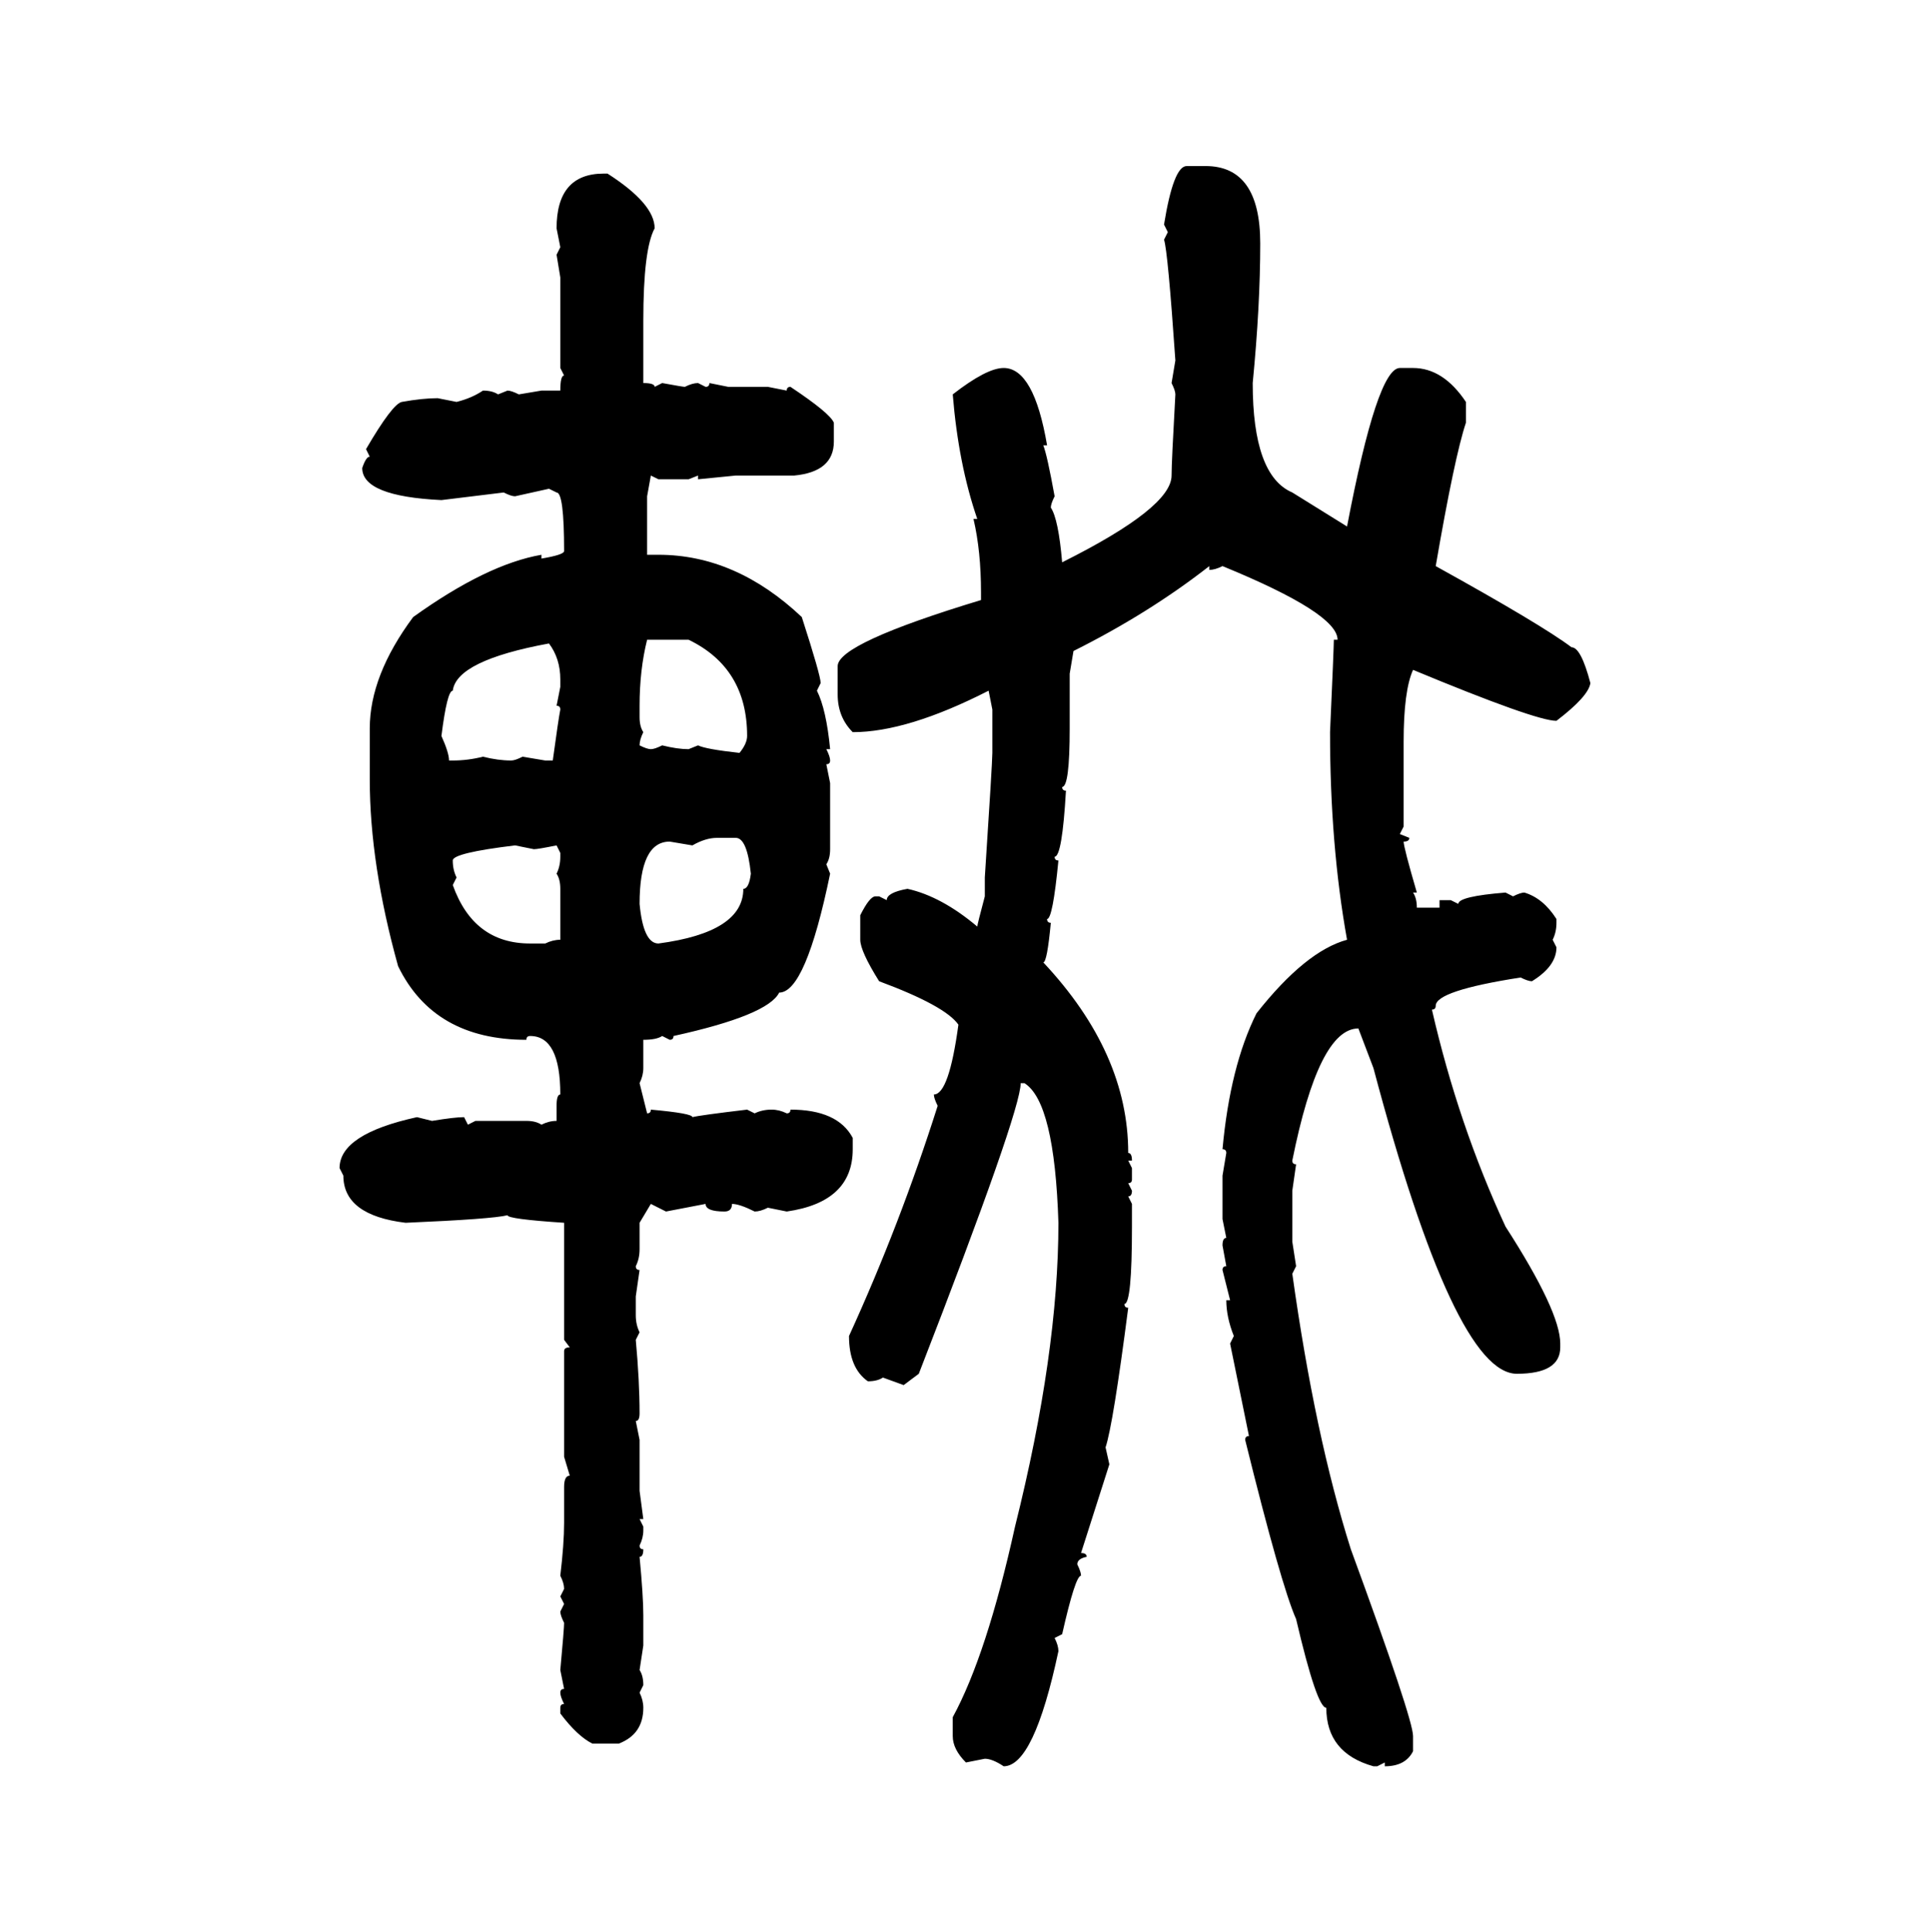 <svg xmlns="http://www.w3.org/2000/svg" xmlns:xlink="http://www.w3.org/1999/xlink" width="299.707" height="300"><path d="M184.28 25.78L184.28 25.78L187.21 25.78Q195.70 25.78 195.70 37.79L195.70 37.79Q195.70 47.46 194.53 59.47L194.53 59.47Q194.53 73.83 200.68 76.46L200.68 76.46L209.18 81.74Q213.87 57.13 217.38 57.13L217.38 57.13L219.43 57.13Q224.12 57.13 227.64 62.40L227.64 62.40L227.64 65.63Q225.88 70.90 222.95 87.89L222.95 87.89Q239.36 96.97 244.04 100.49L244.04 100.49Q245.51 100.49 246.97 106.05L246.97 106.05Q246.68 108.11 241.70 111.91L241.70 111.91Q238.48 111.91 219.43 104.00L219.43 104.00Q217.97 107.23 217.97 115.14L217.97 115.14L217.97 128.32L217.38 129.49L218.85 130.08Q218.85 130.66 217.97 130.66L217.97 130.66Q217.97 131.54 220.02 138.57L220.02 138.57L219.43 138.57Q220.02 139.45 220.02 140.92L220.02 140.92L223.54 140.92L223.54 139.75L225.29 139.75L226.46 140.33Q226.46 139.16 233.79 138.57L233.79 138.57L234.96 139.16Q236.13 138.57 236.72 138.57L236.72 138.57Q239.65 139.45 241.70 142.68L241.70 142.68L241.70 143.26Q241.70 144.73 241.11 145.90L241.11 145.90L241.70 147.07Q241.70 150 237.89 152.34L237.89 152.34Q237.30 152.34 236.13 151.76L236.13 151.76Q222.95 153.81 222.95 156.15L222.95 156.15Q222.95 156.74 222.36 156.74L222.36 156.74Q226.46 174.61 233.79 190.43L233.79 190.43Q242.29 203.61 242.29 208.59L242.29 208.59L242.29 209.18Q242.29 213.28 235.55 213.28L235.55 213.28Q225.88 213.28 213.28 165.82L213.28 165.82L210.94 159.67Q204.79 159.67 200.68 180.18L200.68 180.18Q200.68 180.76 201.27 180.76L201.27 180.76L200.68 184.86L200.68 192.77L201.27 196.58L200.68 197.75Q204.20 222.95 209.77 240.53L209.77 240.53Q219.43 266.89 219.43 269.53L219.43 269.53L219.43 271.88Q218.26 274.22 215.04 274.22L215.04 274.22L215.04 273.63L213.87 274.22L213.28 274.22Q205.96 272.17 205.96 265.14L205.96 265.14Q204.49 265.14 201.27 251.37L201.27 251.37Q198.93 246.09 193.36 223.54L193.36 223.54Q193.36 222.95 193.95 222.95L193.95 222.95L191.02 208.59L191.60 207.42Q190.43 204.49 190.43 201.86L190.43 201.86L191.02 201.86L189.84 197.17Q189.84 196.58 190.43 196.58L190.43 196.58L189.84 193.36Q189.84 192.19 190.43 192.19L190.43 192.19L189.84 189.26L189.84 182.52L190.43 179.00Q190.43 178.42 189.84 178.42L189.84 178.42Q191.02 165.53 195.12 157.32L195.12 157.32Q202.73 147.66 209.18 145.90L209.18 145.90Q206.54 131.25 206.54 113.67L206.54 113.67Q207.13 100.49 207.13 99.32L207.13 99.32L207.71 99.32Q207.71 95.21 189.84 87.89L189.84 87.89Q188.67 88.48 187.79 88.48L187.79 88.48L187.79 87.89Q178.42 95.21 166.70 101.07L166.70 101.07L166.11 104.59L166.11 113.09Q166.11 122.17 164.94 122.17L164.94 122.17Q164.94 122.75 165.53 122.75L165.53 122.75Q164.94 133.01 163.77 133.01L163.77 133.01Q163.77 133.59 164.36 133.59L164.36 133.59Q163.48 142.68 162.60 142.68L162.60 142.68Q162.60 143.26 163.18 143.26L163.18 143.26Q162.60 149.41 162.01 149.41L162.01 149.41Q175.20 163.48 175.20 179.00L175.20 179.00Q175.78 179.00 175.78 180.18L175.78 180.18L175.20 180.18L175.78 181.35L175.78 183.11Q175.78 183.69 175.20 183.69L175.20 183.69L175.78 184.86Q175.78 185.74 175.20 185.74L175.20 185.74L175.78 186.91L175.78 190.43Q175.78 202.44 174.61 202.44L174.61 202.44Q174.61 203.03 175.20 203.03L175.20 203.03Q172.85 221.19 171.68 224.71L171.68 224.71L172.27 227.34L167.87 241.11Q168.75 241.11 168.75 241.70L168.75 241.70Q167.29 241.99 167.29 242.87L167.29 242.87Q167.87 244.04 167.87 244.63L167.87 244.63Q166.99 244.63 164.94 253.71L164.94 253.71L163.77 254.30Q164.36 255.47 164.36 256.35L164.36 256.35Q160.55 274.22 155.86 274.22L155.86 274.22Q154.10 273.05 152.93 273.05L152.93 273.05L150 273.63Q147.95 271.58 147.95 269.53L147.95 269.53L147.95 266.60Q153.22 256.93 157.62 237.01L157.62 237.01Q164.36 210.06 164.36 189.84L164.36 189.84Q163.77 171.09 159.08 168.16L159.08 168.16L158.50 168.16Q158.50 172.56 142.68 213.28L142.68 213.28L140.33 215.04L137.11 213.87Q136.23 214.45 134.77 214.45L134.77 214.45Q131.84 212.40 131.84 207.42L131.84 207.42Q139.75 190.14 145.61 171.68L145.61 171.68Q145.02 170.51 145.02 169.92L145.02 169.92Q147.36 169.92 148.83 159.08L148.83 159.08Q146.78 156.15 136.52 152.34L136.52 152.34Q133.59 147.66 133.59 145.90L133.59 145.90L133.59 142.09Q135.06 139.16 135.94 139.16L135.94 139.16L136.52 139.16L137.70 139.75Q137.70 138.57 140.92 137.99L140.92 137.99Q146.19 139.16 151.76 143.85L151.76 143.85Q151.76 143.55 152.93 139.16L152.93 139.16L152.93 136.23Q154.10 118.36 154.10 116.89L154.10 116.89L154.10 110.16L153.52 107.23Q140.92 113.67 132.42 113.67L132.42 113.67Q130.08 111.33 130.08 107.81L130.08 107.81L130.08 103.42Q130.08 99.90 152.34 93.16L152.34 93.16L152.34 91.99Q152.34 85.55 151.17 80.57L151.17 80.57L151.76 80.57Q148.83 72.07 147.95 61.23L147.95 61.23Q153.22 57.13 155.86 57.13L155.86 57.13Q160.55 57.13 162.60 69.14L162.60 69.14L162.01 69.14Q162.60 70.61 163.77 77.05L163.77 77.05Q163.18 78.22 163.18 78.81L163.18 78.81Q164.36 80.57 164.94 87.30L164.94 87.30Q181.93 78.81 181.93 73.83L181.93 73.83Q181.93 71.78 182.52 61.23L182.52 61.23Q182.52 60.64 181.93 59.47L181.93 59.47L182.52 55.96Q181.35 38.96 180.76 37.21L180.76 37.21L181.35 36.04L180.76 34.86Q182.23 25.78 184.28 25.78ZM93.75 26.95L93.75 26.95L94.34 26.95Q101.66 31.64 101.66 35.45L101.66 35.45Q99.90 38.67 99.90 49.80L99.90 49.80L99.90 59.47Q101.66 59.47 101.66 60.06L101.66 60.06L102.83 59.47Q106.05 60.06 106.35 60.06L106.35 60.06Q107.52 59.47 108.40 59.47L108.40 59.47L109.57 60.06Q110.16 60.06 110.16 59.47L110.16 59.47L113.09 60.06L119.24 60.06L122.17 60.64Q122.17 60.06 122.75 60.06L122.75 60.06Q128.91 64.16 129.49 65.63L129.49 65.63L129.49 68.55Q129.49 73.24 123.34 73.83L123.34 73.83L114.26 73.83L108.40 74.41L108.40 73.83L106.93 74.41L102.25 74.41L101.07 73.83L100.49 77.05L100.49 86.13L102.25 86.13Q114.26 86.13 124.51 95.80L124.51 95.80Q127.44 104.88 127.44 106.05L127.44 106.05L126.86 107.23Q128.32 110.16 128.91 116.31L128.91 116.31L128.32 116.31Q128.91 117.48 128.91 118.07L128.91 118.07Q128.91 118.65 128.32 118.65L128.32 118.65L128.91 121.58L128.91 131.84Q128.91 133.30 128.32 134.18L128.32 134.18L128.91 135.64Q125.10 154.10 121.00 154.10L121.00 154.10Q119.24 157.62 104.59 160.84L104.59 160.84Q104.59 161.43 104.00 161.43L104.00 161.43L102.83 160.84Q101.95 161.43 99.90 161.43L99.90 161.43L99.90 165.82Q99.90 166.99 99.32 168.16L99.32 168.16L100.49 172.85Q101.07 172.85 101.07 172.27L101.07 172.27Q107.52 172.85 107.52 173.44L107.52 173.44Q108.69 173.14 116.02 172.27L116.02 172.27L117.19 172.85Q118.36 172.27 119.82 172.27L119.82 172.27Q121.00 172.27 122.17 172.85L122.17 172.85Q122.75 172.85 122.75 172.27L122.75 172.27Q130.08 172.27 132.42 176.66L132.42 176.66L132.42 178.42Q132.42 186.62 122.17 188.09L122.17 188.09L119.24 187.50Q118.07 188.09 117.19 188.09L117.19 188.09Q114.84 186.91 113.67 186.91L113.67 186.91Q113.67 188.09 112.50 188.09L112.50 188.09Q109.57 188.09 109.57 186.91L109.57 186.91L103.42 188.09L101.07 186.91L99.32 189.84L99.32 193.95Q99.32 195.41 98.73 196.58L98.73 196.58Q98.73 197.17 99.32 197.17L99.32 197.17L98.73 201.27L98.73 204.20Q98.73 205.66 99.32 206.84L99.32 206.84L98.73 208.01Q99.32 214.45 99.32 219.43L99.32 219.43Q99.32 220.61 98.73 220.61L98.73 220.61L99.32 223.54L99.32 231.45L99.90 235.84L99.32 235.84L99.90 237.01L99.90 237.60Q99.90 238.77 99.32 239.94L99.32 239.94Q99.32 240.53 99.90 240.53L99.90 240.53Q99.90 241.70 99.32 241.70L99.32 241.70Q99.90 247.85 99.90 250.78L99.90 250.78L99.90 255.47L99.32 259.28Q99.90 260.16 99.90 261.62L99.90 261.62L99.32 262.79Q99.90 263.96 99.90 265.14L99.90 265.14Q99.90 269.24 96.09 270.70L96.09 270.70L91.99 270.70Q89.65 269.53 87.01 266.02L87.01 266.02L87.01 265.14Q87.01 264.55 87.60 264.55L87.60 264.55Q87.01 263.38 87.01 262.79L87.01 262.79Q87.01 262.21 87.60 262.21L87.60 262.21L87.01 259.28Q87.60 252.83 87.60 251.95L87.60 251.95Q87.01 250.78 87.01 250.20L87.01 250.20L87.60 249.02L87.01 247.85L87.60 246.68Q87.60 245.80 87.01 244.63L87.01 244.63Q87.60 239.65 87.60 236.43L87.60 236.43L87.60 230.86Q87.60 229.10 88.48 229.10L88.48 229.10L87.60 226.17L87.60 209.77Q87.60 209.18 88.48 209.18L88.48 209.18L87.60 208.01L87.60 189.84Q78.81 189.26 78.81 188.67L78.81 188.67Q76.46 189.26 62.99 189.84L62.99 189.84Q53.32 188.67 53.32 182.52L53.32 182.52L52.73 181.35Q52.73 176.07 64.75 173.44L64.75 173.44L67.09 174.02Q70.61 173.44 72.07 173.44L72.07 173.44L72.66 174.61L73.83 174.02L81.74 174.02Q83.20 174.02 84.08 174.61L84.08 174.61Q85.25 174.02 86.43 174.02L86.43 174.02L86.43 171.68Q86.43 169.92 87.01 169.92L87.01 169.92Q87.01 160.84 82.32 160.84L82.32 160.84Q81.74 160.84 81.74 161.43L81.74 161.43Q67.38 161.43 61.82 150L61.82 150Q57.42 134.18 57.42 121.00L57.42 121.00L57.42 113.09Q57.42 104.88 64.16 95.80L64.16 95.80Q75.59 87.60 84.08 86.13L84.08 86.13L84.08 86.72Q87.60 86.13 87.60 85.55L87.60 85.55Q87.60 76.46 86.43 76.46L86.43 76.46L85.25 75.88L79.98 77.05Q79.39 77.05 78.22 76.46L78.22 76.46L68.55 77.64Q56.25 77.05 56.25 72.66L56.25 72.66Q56.84 70.90 57.42 70.90L57.42 70.90L56.84 69.73Q60.94 62.70 62.40 62.40L62.40 62.40Q65.63 61.82 67.97 61.82L67.97 61.82L70.90 62.40Q73.24 61.82 75 60.64L75 60.64Q76.46 60.64 77.34 61.23L77.34 61.23L78.81 60.64Q79.39 60.64 80.57 61.23L80.57 61.23L84.08 60.64L87.01 60.64Q87.01 58.30 87.60 58.30L87.60 58.30L87.01 57.13L87.01 43.07L86.43 39.55L87.01 38.38L86.43 35.45Q86.43 26.95 93.75 26.95ZM106.93 99.32L100.49 99.32Q99.32 104.00 99.32 109.57L99.32 109.57L99.32 111.33Q99.32 112.79 99.90 113.67L99.90 113.67Q99.32 114.84 99.32 115.72L99.32 115.72Q100.49 116.31 101.07 116.31L101.07 116.31Q101.66 116.31 102.83 115.72L102.83 115.72Q105.18 116.31 106.93 116.31L106.93 116.31L108.40 115.72Q109.57 116.31 114.84 116.89L114.84 116.89Q116.02 115.43 116.02 114.26L116.02 114.26Q116.02 103.71 106.93 99.32L106.93 99.32ZM68.55 114.26L68.55 114.26Q69.73 116.89 69.73 118.07L69.73 118.07L70.31 118.07Q72.66 118.07 75 117.48L75 117.48Q77.34 118.07 79.39 118.07L79.39 118.07Q79.98 118.07 81.15 117.48L81.15 117.48L84.67 118.07L85.84 118.07Q86.72 111.62 87.01 110.16L87.01 110.16Q87.01 109.57 86.43 109.57L86.43 109.57L87.01 106.64L87.01 105.47Q87.01 102.25 85.25 99.90L85.25 99.90Q70.90 102.54 70.31 107.23L70.31 107.23Q69.43 107.23 68.55 114.26ZM107.52 131.25L107.52 131.25L104.00 130.66Q99.32 130.66 99.32 140.33L99.32 140.33Q99.90 146.48 102.25 146.48L102.25 146.48Q115.43 144.73 115.43 137.99L115.43 137.99Q116.31 137.99 116.60 135.64L116.60 135.64Q116.02 130.08 114.26 130.08L114.26 130.08L111.33 130.08Q109.57 130.08 107.52 131.25ZM70.31 133.59L70.31 133.59Q70.31 135.06 70.90 136.23L70.90 136.23L70.31 137.40Q73.54 146.48 82.32 146.48L82.32 146.48L84.67 146.48Q85.84 145.90 87.01 145.90L87.01 145.90L87.01 137.99Q87.01 136.52 86.43 135.64L86.43 135.64Q87.01 134.47 87.01 133.01L87.01 133.01L87.01 132.42L86.43 131.25Q83.50 131.84 82.91 131.84L82.91 131.84L79.98 131.25Q70.31 132.42 70.31 133.59Z"/></svg>